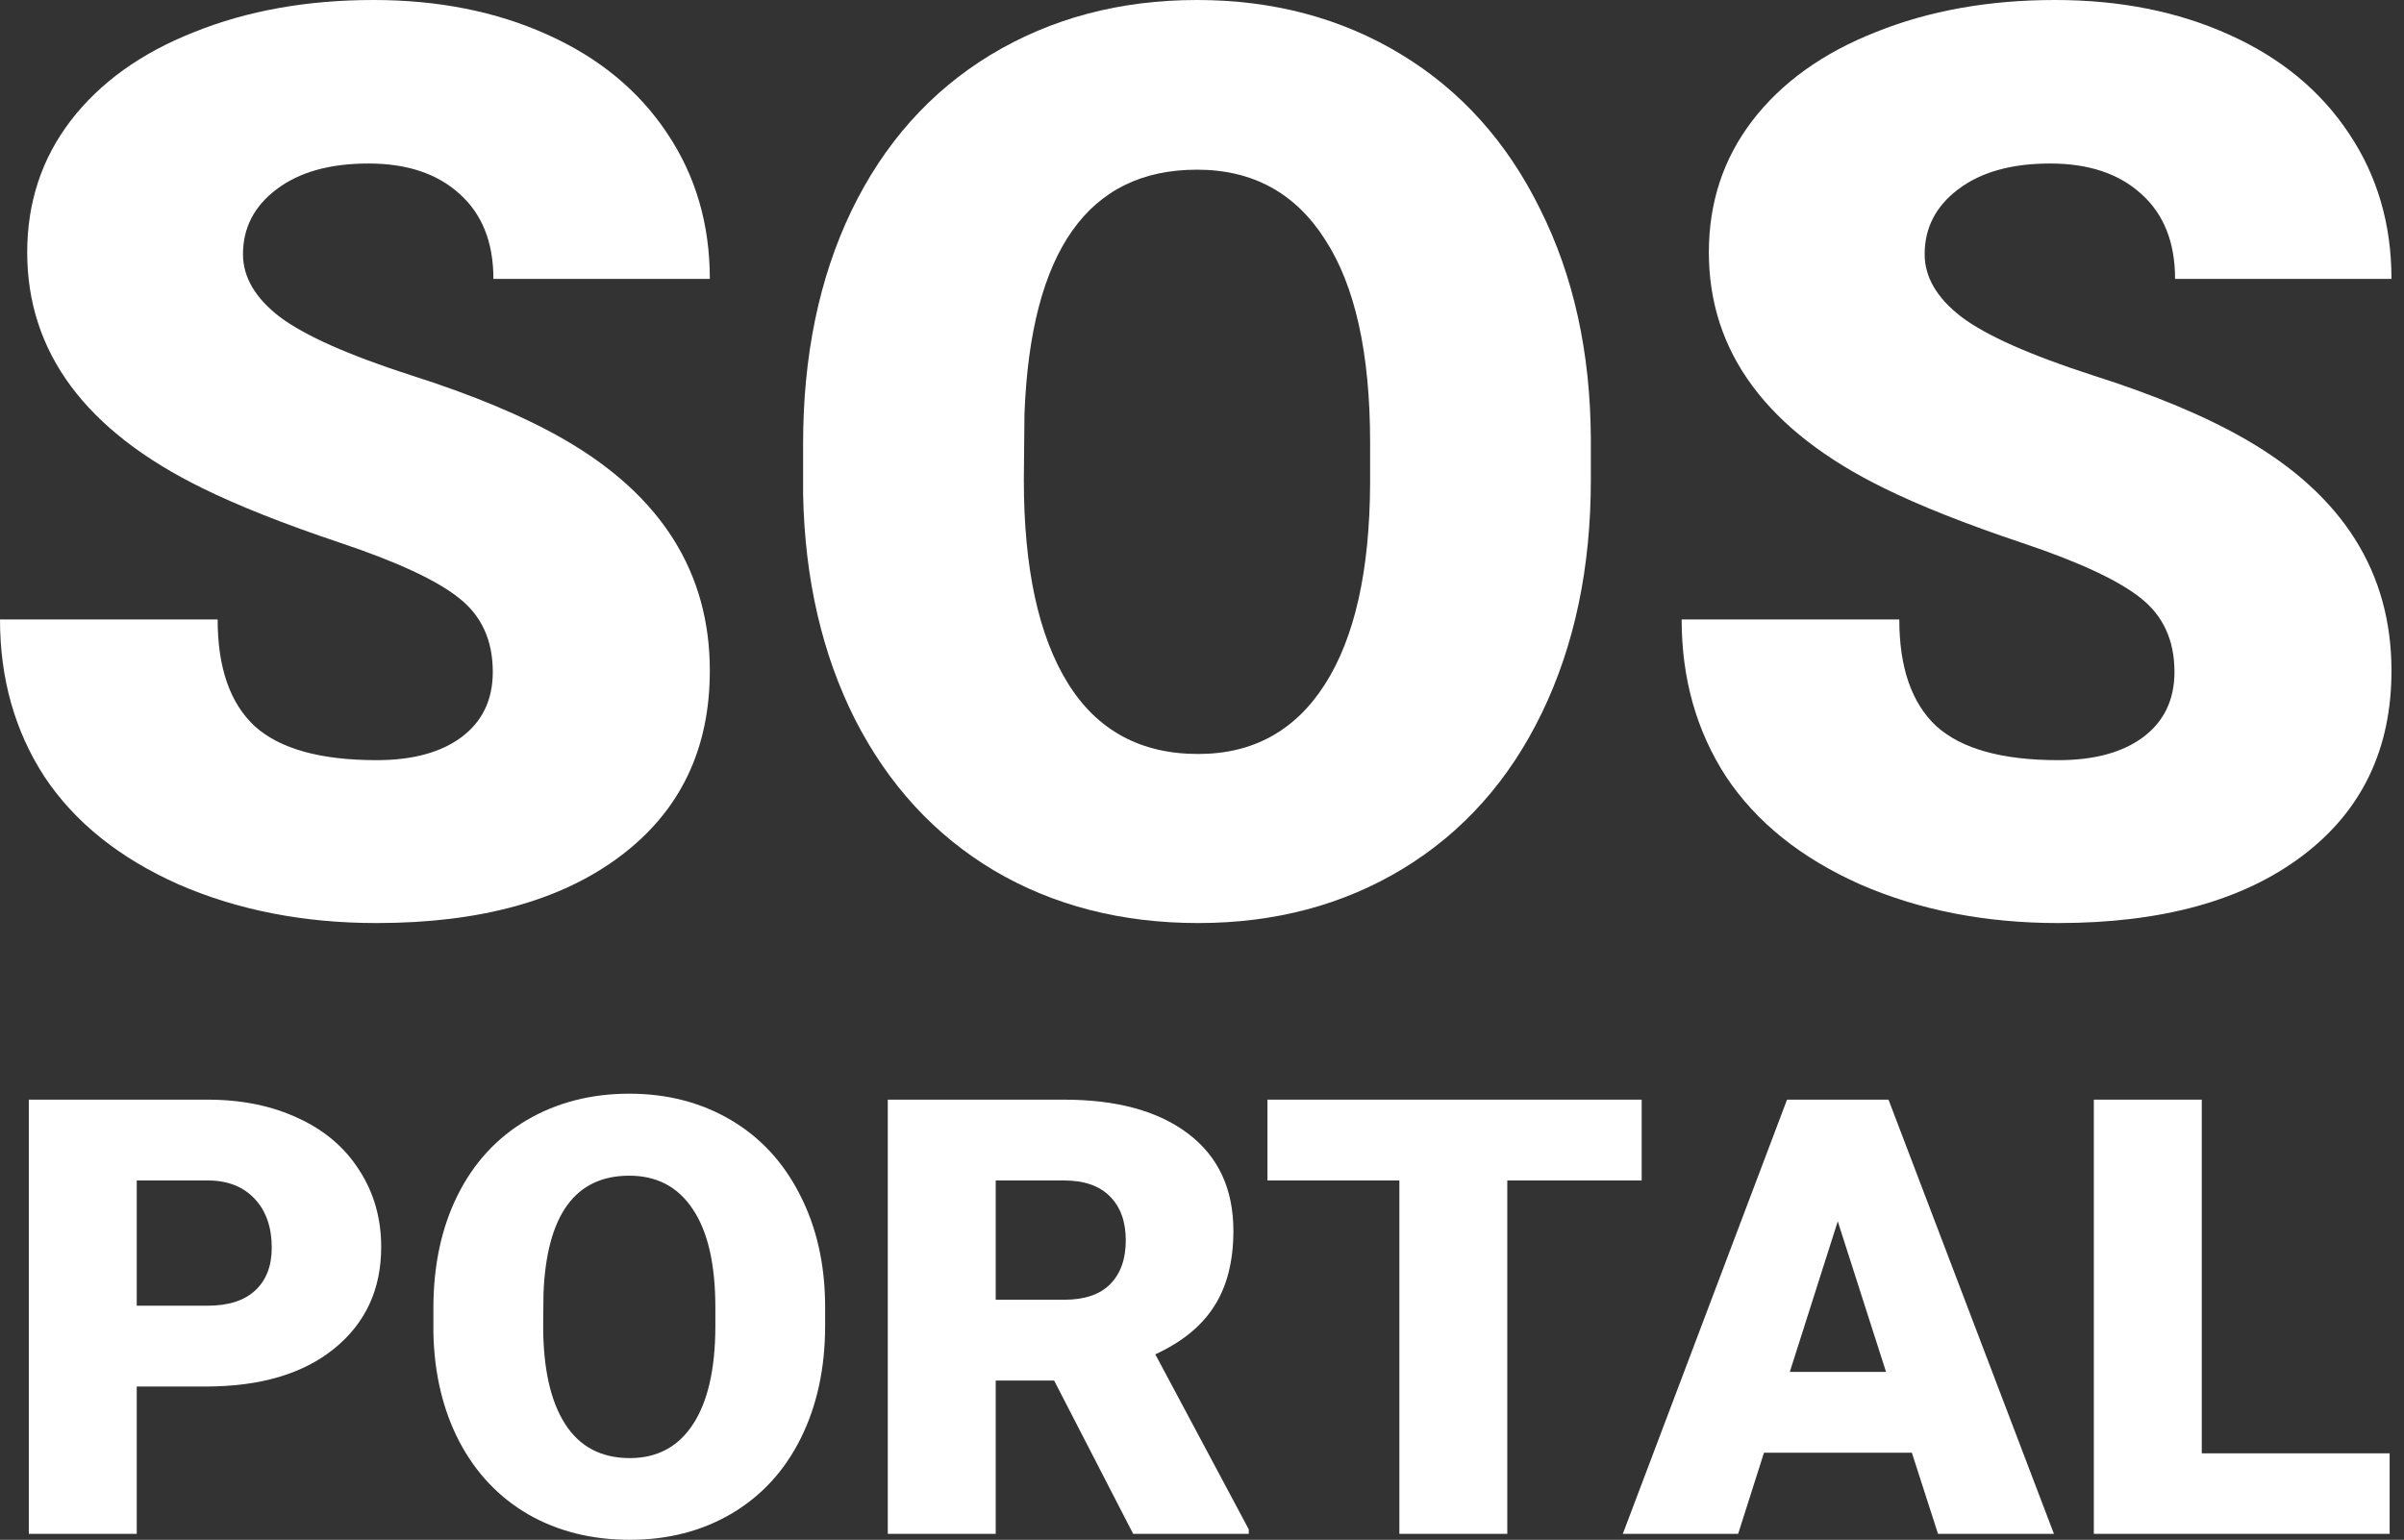 <svg width="167" height="107" viewBox="0 0 167 107" fill="none" xmlns="http://www.w3.org/2000/svg">
<rect x="0" y="0" width="167" height="107" fill="#333333" stroke="none"/>
<path d="M34.233 46.691C34.233 44.49 33.446 42.776 31.871 41.546C30.325 40.317 27.59 39.045 23.667 37.73C19.744 36.416 16.537 35.144 14.046 33.915C5.942 29.941 1.89 24.482 1.89 17.536C1.89 14.078 2.892 11.033 4.897 8.404C6.93 5.745 9.793 3.687 13.487 2.23C17.181 0.743 21.333 0 25.943 0C30.439 0 34.462 0.8 38.013 2.401C41.593 4.002 44.37 6.288 46.346 9.261C48.322 12.205 49.31 15.578 49.31 19.38H34.276C34.276 16.836 33.489 14.864 31.914 13.463C30.367 12.062 28.263 11.362 25.6 11.362C22.908 11.362 20.775 11.962 19.2 13.163C17.654 14.335 16.88 15.835 16.88 17.665C16.88 19.265 17.739 20.723 19.458 22.038C21.176 23.324 24.197 24.668 28.521 26.068C32.844 27.44 36.395 28.927 39.173 30.527C45.931 34.415 49.31 39.774 49.31 46.606C49.31 52.065 47.248 56.353 43.124 59.468C39.001 62.584 33.346 64.142 26.158 64.142C21.09 64.142 16.494 63.242 12.37 61.441C8.276 59.611 5.183 57.124 3.093 53.98C1.031 50.807 0 47.163 0 43.047H15.119C15.119 46.391 15.978 48.864 17.697 50.465C19.443 52.037 22.264 52.823 26.158 52.823C28.649 52.823 30.611 52.294 32.043 51.236C33.503 50.15 34.233 48.635 34.233 46.691Z" fill="white"/>
<path d="M110.512 33.357C110.512 39.446 109.381 44.834 107.118 49.521C104.856 54.209 101.635 57.825 97.454 60.369C93.302 62.884 88.563 64.142 83.237 64.142C77.911 64.142 73.186 62.927 69.062 60.497C64.939 58.039 61.718 54.538 59.398 49.993C57.107 45.448 55.905 40.232 55.79 34.343V30.828C55.79 24.711 56.907 19.323 59.14 14.663C61.403 9.976 64.624 6.36 68.805 3.816C73.014 1.272 77.796 0 83.151 0C88.448 0 93.173 1.258 97.325 3.773C101.477 6.288 104.699 9.876 106.99 14.535C109.309 19.165 110.483 24.482 110.512 30.485V33.357ZM95.178 30.742C95.178 24.539 94.132 19.837 92.042 16.636C89.98 13.406 87.017 11.791 83.151 11.791C75.591 11.791 71.597 17.45 71.167 28.77L71.124 33.357C71.124 39.474 72.141 44.176 74.174 47.463C76.207 50.75 79.228 52.394 83.237 52.394C87.045 52.394 89.98 50.779 92.042 47.549C94.104 44.319 95.149 39.674 95.178 33.614V30.742Z" fill="white"/>
<path d="M151.054 46.691C151.054 44.49 150.266 42.776 148.691 41.546C147.145 40.317 144.41 39.045 140.487 37.73C136.564 36.416 133.357 35.144 130.866 33.915C122.762 29.941 118.71 24.482 118.71 17.536C118.71 14.078 119.712 11.033 121.717 8.404C123.75 5.745 126.614 3.687 130.307 2.23C134.001 0.743 138.153 0 142.764 0C147.259 0 151.283 0.8 154.833 2.401C158.413 4.002 161.19 6.288 163.166 9.261C165.142 12.205 166.13 15.578 166.13 19.38H151.097C151.097 16.836 150.309 14.864 148.734 13.463C147.188 12.062 145.083 11.362 142.42 11.362C139.728 11.362 137.595 11.962 136.02 13.163C134.474 14.335 133.701 15.835 133.701 17.665C133.701 19.265 134.56 20.723 136.278 22.038C137.996 23.324 141.017 24.668 145.341 26.068C149.665 27.44 153.216 28.927 155.993 30.527C162.751 34.415 166.13 39.774 166.13 46.606C166.13 52.065 164.068 56.353 159.945 59.468C155.821 62.584 150.166 64.142 142.978 64.142C137.91 64.142 133.314 63.242 129.191 61.441C125.096 59.611 122.003 57.124 119.913 53.98C117.851 50.807 116.82 47.163 116.82 43.047H131.94C131.94 46.391 132.799 48.864 134.517 50.465C136.264 52.037 139.084 52.823 142.978 52.823C145.47 52.823 147.431 52.294 148.863 51.236C150.323 50.15 151.054 48.635 151.054 46.691Z" fill="white"/>
<path d="M9.499 96.349V106.586H2.002V76.414H14.412C16.79 76.414 18.891 76.843 20.714 77.699C22.551 78.542 23.968 79.751 24.964 81.326C25.975 82.887 26.481 84.662 26.481 86.651C26.481 89.594 25.392 91.949 23.213 93.717C21.048 95.472 18.072 96.349 14.284 96.349H9.499ZM9.499 90.733H14.412C15.865 90.733 16.968 90.381 17.723 89.677C18.492 88.972 18.877 87.977 18.877 86.692C18.877 85.283 18.485 84.157 17.702 83.315C16.919 82.472 15.851 82.044 14.498 82.03H9.499V90.733Z" fill="white"/>
<path d="M57.32 92.122C57.32 95.064 56.758 97.668 55.633 99.934C54.508 102.199 52.906 103.947 50.827 105.176C48.762 106.392 46.405 107 43.756 107C41.108 107 38.758 106.413 36.707 105.239C34.657 104.051 33.055 102.358 31.901 100.162C30.762 97.965 30.164 95.444 30.107 92.598V90.899C30.107 87.943 30.662 85.339 31.773 83.087C32.898 80.821 34.5 79.074 36.579 77.844C38.672 76.615 41.051 76 43.714 76C46.348 76 48.698 76.608 50.762 77.823C52.827 79.039 54.429 80.773 55.569 83.025C56.722 85.263 57.306 87.832 57.32 90.733V92.122ZM49.694 90.858C49.694 87.86 49.175 85.587 48.135 84.04C47.11 82.479 45.636 81.698 43.714 81.698C39.954 81.698 37.968 84.434 37.754 89.904L37.733 92.122C37.733 95.078 38.238 97.35 39.249 98.939C40.26 100.528 41.763 101.322 43.756 101.322C45.65 101.322 47.11 100.542 48.135 98.981C49.16 97.42 49.68 95.175 49.694 92.246V90.858Z" fill="white"/>
<path d="M73.228 95.934H69.17V106.586H61.672V76.414H73.912C77.6 76.414 80.484 77.209 82.563 78.797C84.642 80.386 85.681 82.631 85.681 85.532C85.681 87.632 85.24 89.373 84.357 90.754C83.488 92.135 82.121 93.254 80.256 94.111L86.749 106.275V106.586H78.718L73.228 95.934ZM69.17 90.319H73.912C75.336 90.319 76.404 89.96 77.116 89.241C77.842 88.509 78.205 87.494 78.205 86.195C78.205 84.897 77.842 83.881 77.116 83.149C76.39 82.403 75.322 82.03 73.912 82.03H69.17V90.319Z" fill="white"/>
<path d="M114.043 82.03H104.708V106.586H97.211V82.03H88.047V76.414H114.043V82.03Z" fill="white"/>
<path d="M132.813 100.949H122.539L120.745 106.586H112.734L124.141 76.414H131.19L142.682 106.586H134.629L132.813 100.949ZM124.333 95.334H131.019L127.665 84.869L124.333 95.334Z" fill="white"/>
<path d="M152.951 100.991H166.002V106.586H145.453V76.414H152.951V100.991Z" fill="white"/>
</svg>
